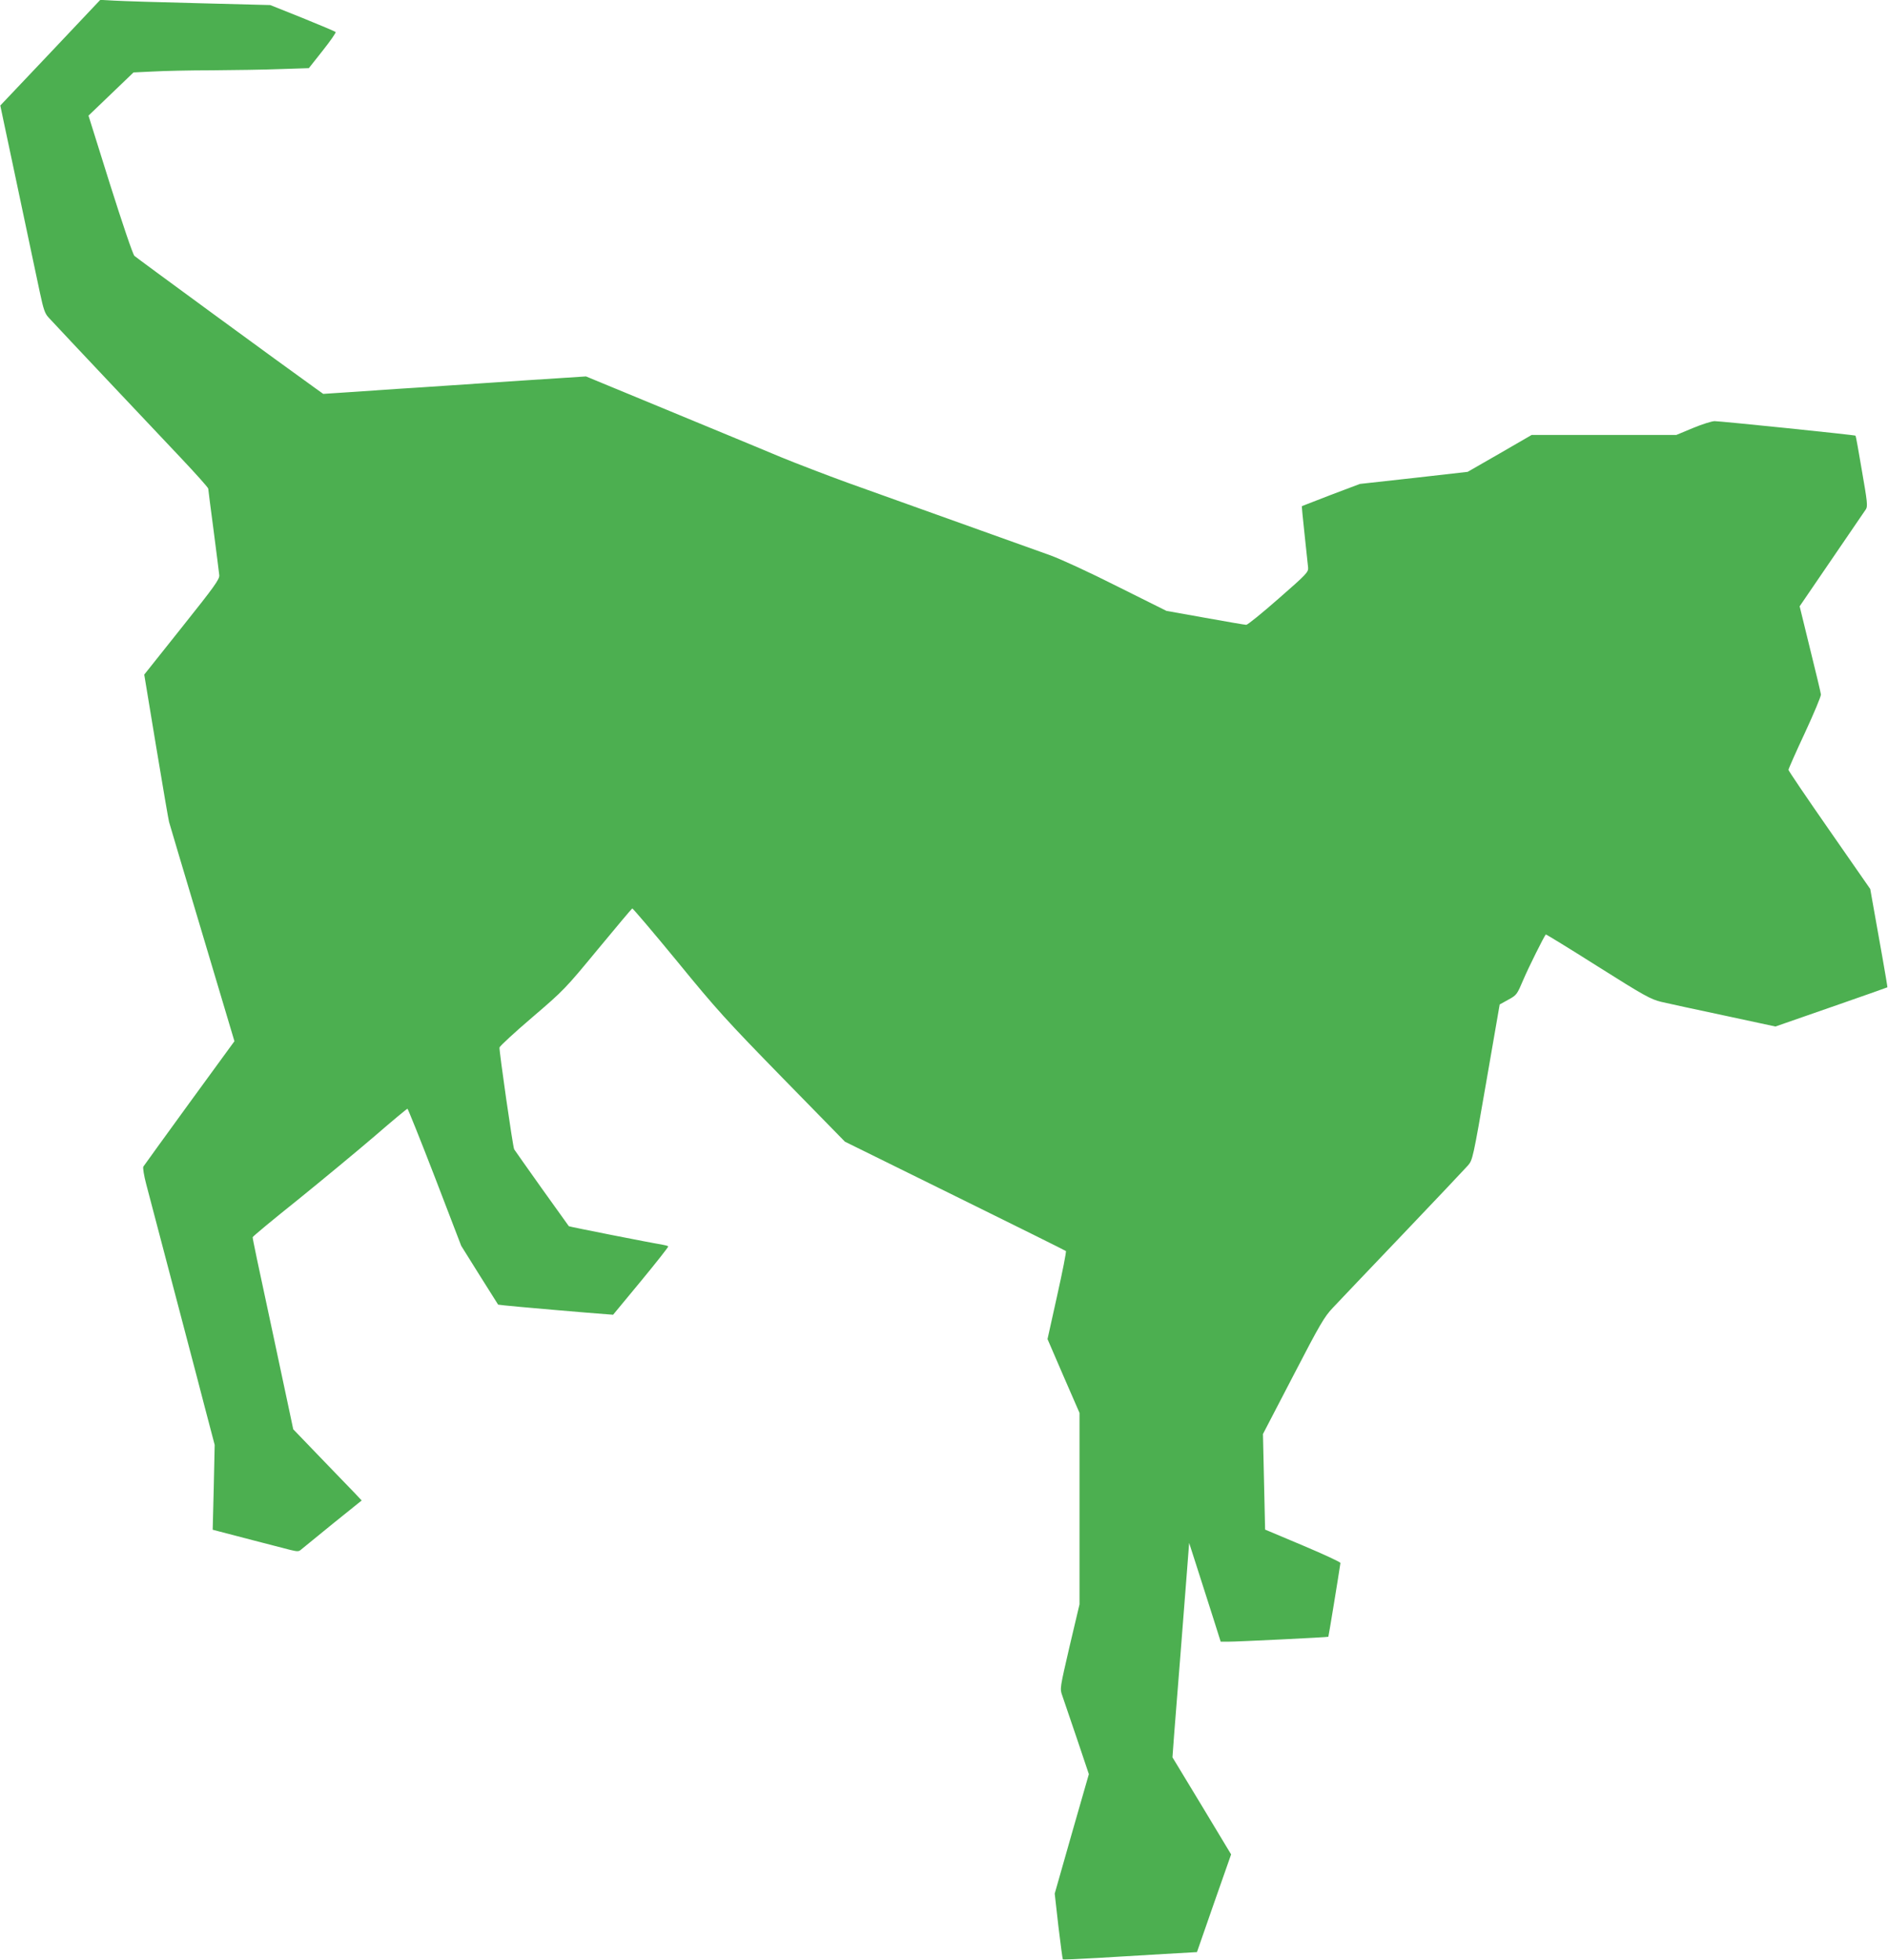 <?xml version="1.0" standalone="no"?>
<!DOCTYPE svg PUBLIC "-//W3C//DTD SVG 20010904//EN"
 "http://www.w3.org/TR/2001/REC-SVG-20010904/DTD/svg10.dtd">
<svg version="1.0" xmlns="http://www.w3.org/2000/svg"
 width="1233pt" height="1280pt" viewBox="0 0 1233 1280"
 preserveAspectRatio="xMidYMid meet">
<g transform="translate(0,1280) scale(0.1,-0.1)"
fill="#4caf50" stroke="none">
<path d="M329 12456 l-327 -345 28 -133 c16 -73 67 -317 115 -543 48 -225 99
-470 115 -543 24 -113 33 -139 57 -165 79 -86 710 -754 866 -919 97 -103 177
-192 177 -199 0 -6 16 -129 35 -273 19 -144 35 -275 37 -292 2 -27 -31 -73
-244 -340 l-246 -309 78 -472 c43 -260 81 -480 84 -490 2 -10 100 -336 216
-725 l211 -707 -294 -403 c-161 -222 -297 -409 -301 -416 -4 -7 4 -59 19 -115
31 -118 267 -1017 295 -1122 10 -38 49 -185 85 -325 l67 -255 -6 -277 -7 -277
38 -10 c59 -16 412 -107 470 -122 46 -11 55 -11 70 3 10 8 103 84 206 168
l189 152 -44 47 c-25 25 -125 130 -224 232 l-179 186 -22 104 c-12 57 -59 275
-103 484 -110 510 -140 655 -140 666 0 5 134 116 298 247 163 132 389 319 502
416 112 97 207 176 211 176 3 0 84 -201 179 -447 l172 -448 120 -192 121 -192
41 -5 c38 -5 579 -52 671 -58 l39 -3 182 220 c100 121 180 223 178 226 -2 4
-23 9 -46 13 -55 8 -602 116 -603 119 -1 1 -80 112 -177 247 -96 135 -177 250
-180 255 -9 15 -99 646 -96 665 2 9 98 98 214 197 207 177 216 187 429 445
119 144 220 264 224 266 4 1 136 -154 293 -345 258 -316 323 -387 690 -763
l406 -415 718 -354 c396 -195 722 -357 725 -360 4 -3 -22 -134 -57 -291 l-63
-284 104 -241 105 -241 0 -625 0 -625 -65 -275 c-63 -273 -64 -275 -48 -320 8
-24 51 -150 95 -279 l79 -235 -112 -390 -111 -390 24 -213 c14 -117 27 -214
29 -216 2 -3 105 2 229 9 124 7 320 19 436 26 l211 12 111 319 112 319 -191
317 -192 317 11 150 c7 82 23 299 38 480 14 182 34 429 43 550 l17 220 53
-165 c29 -91 75 -236 103 -322 l50 -158 46 0 c67 0 654 29 657 32 2 2 68 406
79 482 0 6 -110 57 -245 114 l-247 104 -7 312 -7 312 197 379 c175 338 204
387 259 445 34 36 239 252 457 480 218 228 409 431 426 450 30 35 33 45 119
543 l88 508 56 31 c55 30 57 33 99 132 34 80 133 278 146 294 2 2 155 -92 340
-209 306 -193 345 -214 414 -231 42 -10 227 -50 411 -89 l335 -72 60 21 c33
12 197 69 365 127 167 58 305 107 306 108 1 1 -13 85 -31 187 -18 102 -44 246
-57 320 l-24 135 -267 384 c-147 211 -267 388 -267 394 0 6 48 115 107 241 59
127 106 240 105 251 -1 11 -33 145 -71 298 l-68 278 209 306 c116 169 216 316
224 328 12 19 9 49 -26 249 -21 126 -40 230 -42 231 -4 5 -883 95 -920 95 -18
0 -82 -20 -142 -45 l-108 -45 -473 0 -472 0 -209 -121 -209 -120 -352 -40
-352 -39 -188 -71 c-103 -40 -189 -73 -191 -74 -1 -1 7 -85 18 -186 11 -101
21 -198 23 -216 2 -29 -11 -43 -193 -202 -107 -94 -202 -171 -211 -171 -9 0
-130 21 -269 46 l-252 45 -321 160 c-178 90 -373 180 -441 204 -152 54 -988
354 -1321 473 -137 50 -333 125 -435 167 -102 43 -313 130 -470 195 -157 65
-402 166 -544 225 l-259 107 -401 -26 c-221 -15 -462 -31 -536 -36 -74 -5
-205 -14 -290 -19 -85 -6 -230 -16 -322 -22 l-167 -11 -53 38 c-209 149 -1166
850 -1180 863 -10 9 -79 213 -159 466 l-141 450 147 141 147 141 126 6 c70 4
244 8 387 8 143 1 344 4 446 8 l186 6 91 115 c50 63 88 118 84 121 -4 4 -101
45 -217 92 l-210 84 -465 12 c-256 6 -505 14 -555 17 l-90 5 -326 -345z"/>
</g>
</svg>
